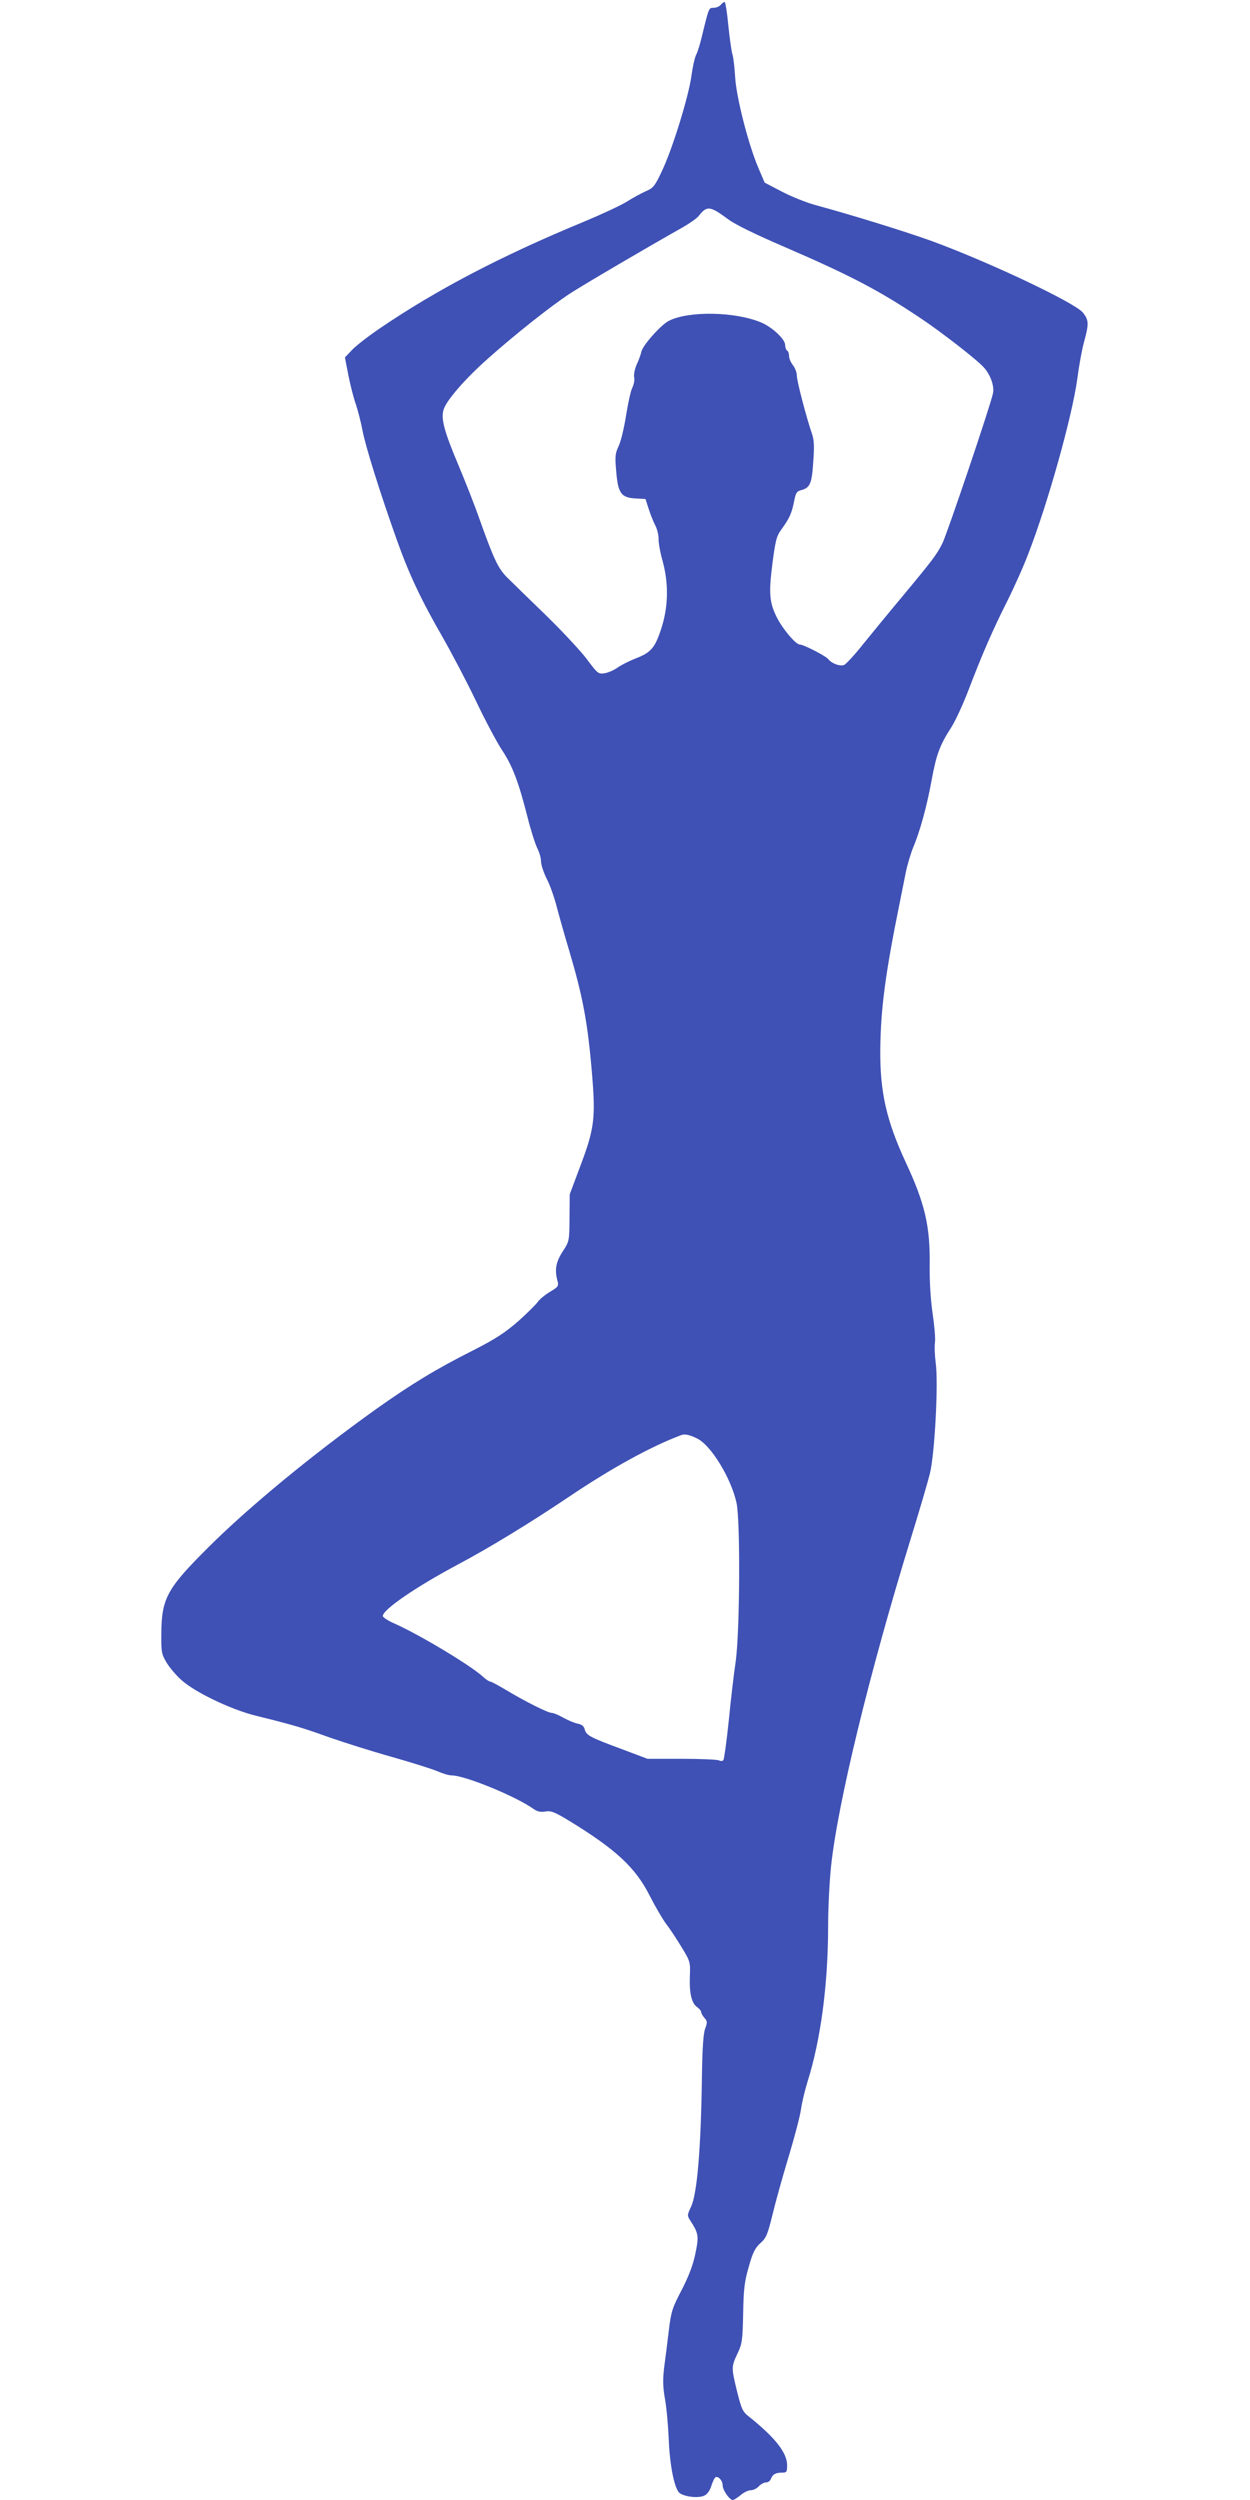 <?xml version="1.0" standalone="no"?>
<!DOCTYPE svg PUBLIC "-//W3C//DTD SVG 20010904//EN"
 "http://www.w3.org/TR/2001/REC-SVG-20010904/DTD/svg10.dtd">
<svg version="1.0" xmlns="http://www.w3.org/2000/svg"
 width="640pt" height="1280pt" viewBox="0 0 640 1280"
 preserveAspectRatio="xMidYMid meet">
<g transform="translate(0,1280) scale(0.1,-0.1)"
fill="#3f51b5" stroke="none">
<path d="M3690 12775 c-7 -8 -23 -15 -36 -15 -25 0 -24 3 -60 -145 -9 -38 -22
-82 -30 -96 -7 -14 -18 -63 -24 -108 -14 -105 -99 -380 -152 -489 -35 -75 -44
-85 -81 -101 -23 -10 -67 -34 -97 -53 -30 -19 -129 -65 -220 -103 -426 -176
-757 -350 -1045 -546 -55 -37 -118 -86 -140 -108 l-39 -41 18 -93 c10 -50 27
-117 38 -147 10 -30 26 -91 34 -134 16 -84 92 -326 176 -561 63 -177 124 -306
234 -497 48 -84 125 -231 171 -327 46 -97 106 -210 133 -251 55 -83 85 -164
131 -344 16 -65 39 -136 49 -157 11 -21 20 -52 20 -69 0 -17 13 -57 29 -89 17
-32 39 -96 51 -142 12 -46 41 -149 65 -229 69 -233 94 -364 116 -627 19 -226
12 -281 -56 -463 l-58 -155 -1 -120 c-1 -119 -1 -121 -36 -174 -35 -55 -41
-94 -25 -152 6 -23 2 -29 -39 -53 -25 -15 -53 -38 -62 -51 -9 -13 -54 -58
-101 -100 -68 -59 -117 -91 -227 -147 -195 -98 -325 -178 -501 -303 -330 -236
-651 -501 -856 -705 -214 -213 -242 -263 -243 -445 -1 -92 1 -104 26 -146 15
-26 50 -67 77 -91 70 -63 256 -152 383 -183 183 -45 241 -62 373 -110 72 -25
216 -71 320 -100 105 -30 210 -63 235 -74 25 -11 57 -21 72 -21 68 0 329 -107
420 -172 20 -14 37 -17 60 -13 28 5 47 -2 118 -45 243 -148 344 -242 417 -387
28 -55 66 -120 84 -144 19 -24 54 -78 79 -119 44 -72 45 -76 42 -149 -3 -88 9
-138 38 -158 11 -8 20 -19 20 -25 0 -6 8 -20 17 -30 15 -17 15 -23 3 -56 -9
-25 -14 -100 -16 -237 -5 -371 -24 -606 -56 -674 -20 -42 -20 -45 -4 -70 43
-66 45 -80 26 -171 -12 -58 -34 -115 -70 -185 -48 -92 -54 -109 -66 -210 -7
-60 -18 -146 -24 -190 -7 -62 -6 -98 5 -160 8 -44 16 -136 19 -205 5 -128 27
-242 52 -271 19 -21 97 -32 129 -17 15 6 29 25 36 47 6 20 15 40 20 45 12 14
39 -13 39 -39 0 -24 35 -75 52 -75 5 0 23 11 40 25 16 14 40 25 52 25 13 0 31
9 41 20 10 11 27 20 37 20 10 0 22 8 25 18 9 23 23 32 56 32 25 0 27 3 27 38
0 64 -61 141 -193 247 -35 27 -40 39 -63 130 -30 123 -30 127 2 195 24 50 26
68 29 205 2 125 7 165 29 240 20 72 32 95 59 120 30 26 37 44 62 145 15 63 52
196 82 295 30 99 59 209 64 245 5 35 20 98 33 140 68 215 106 499 106 800 0
91 7 228 15 304 34 322 196 989 405 1668 45 145 90 299 101 343 25 101 44 464
30 566 -5 37 -7 85 -4 106 3 21 -3 88 -12 148 -10 68 -16 162 -15 245 3 201
-24 318 -124 532 -97 210 -130 355 -129 568 2 213 25 391 99 755 9 44 23 114
31 155 8 41 26 100 38 130 35 82 71 213 95 346 24 131 42 179 100 269 21 33
61 119 88 190 70 184 125 310 199 457 35 70 84 179 108 243 101 260 226 709
251 897 8 62 23 146 34 186 26 94 25 114 -6 152 -44 52 -484 260 -774 366
-138 50 -424 138 -595 184 -44 12 -120 42 -170 68 l-90 47 -32 75 c-52 122
-113 362 -119 465 -3 50 -9 102 -14 117 -5 15 -14 81 -21 148 -6 66 -15 120
-19 120 -4 0 -13 -7 -20 -15z m40 -1099 c35 -26 144 -79 286 -140 338 -146
487 -224 700 -367 106 -71 284 -209 321 -250 34 -37 55 -96 47 -133 -14 -66
-235 -720 -259 -768 -30 -59 -47 -82 -210 -278 -67 -80 -156 -189 -199 -242
-42 -53 -86 -100 -95 -103 -23 -7 -63 8 -81 31 -15 17 -126 74 -145 74 -20 0
-83 74 -114 132 -42 81 -46 128 -26 284 15 115 21 140 45 172 41 57 53 82 65
141 9 48 14 56 39 62 44 12 53 35 60 146 6 80 4 113 -8 146 -27 79 -76 265
-76 293 0 16 -9 40 -20 54 -11 14 -20 35 -20 47 0 12 -4 25 -10 28 -5 3 -10
17 -10 29 0 29 -66 91 -123 115 -133 56 -373 60 -473 8 -41 -21 -133 -125
-140 -157 -3 -14 -13 -43 -24 -66 -10 -22 -16 -52 -13 -66 3 -14 -2 -38 -10
-54 -8 -16 -22 -81 -32 -144 -10 -63 -27 -133 -38 -155 -17 -36 -19 -52 -12
-128 9 -112 25 -135 98 -139 l52 -3 16 -50 c9 -28 24 -66 34 -85 10 -19 17
-50 17 -69 -1 -18 8 -70 21 -115 31 -115 29 -233 -7 -343 -32 -100 -53 -124
-131 -154 -33 -13 -75 -34 -93 -47 -18 -13 -48 -26 -66 -29 -32 -5 -36 -2 -89
69 -30 41 -126 144 -213 229 -88 85 -177 172 -200 195 -43 44 -66 91 -140 299
-25 72 -75 198 -110 281 -69 164 -87 230 -73 276 13 46 108 156 226 261 144
128 320 267 418 332 72 47 408 244 577 339 37 21 76 48 85 60 43 54 57 53 153
-18z m-159 -6242 c71 -36 173 -204 200 -329 20 -93 17 -655 -4 -810 -10 -66
-26 -204 -36 -308 -11 -103 -23 -192 -27 -198 -3 -6 -13 -7 -23 -2 -9 4 -95 8
-191 8 l-175 0 -130 49 c-165 61 -183 71 -191 101 -4 17 -15 26 -37 30 -18 4
-51 18 -74 31 -23 13 -49 24 -58 24 -20 0 -137 59 -232 116 -40 24 -77 44 -82
44 -6 0 -23 11 -38 25 -63 58 -321 213 -450 271 -35 15 -63 33 -63 40 0 33
171 150 385 264 158 84 362 208 566 345 219 148 425 261 579 318 17 6 44 0 81
-19z"/>
</g>
</svg>
